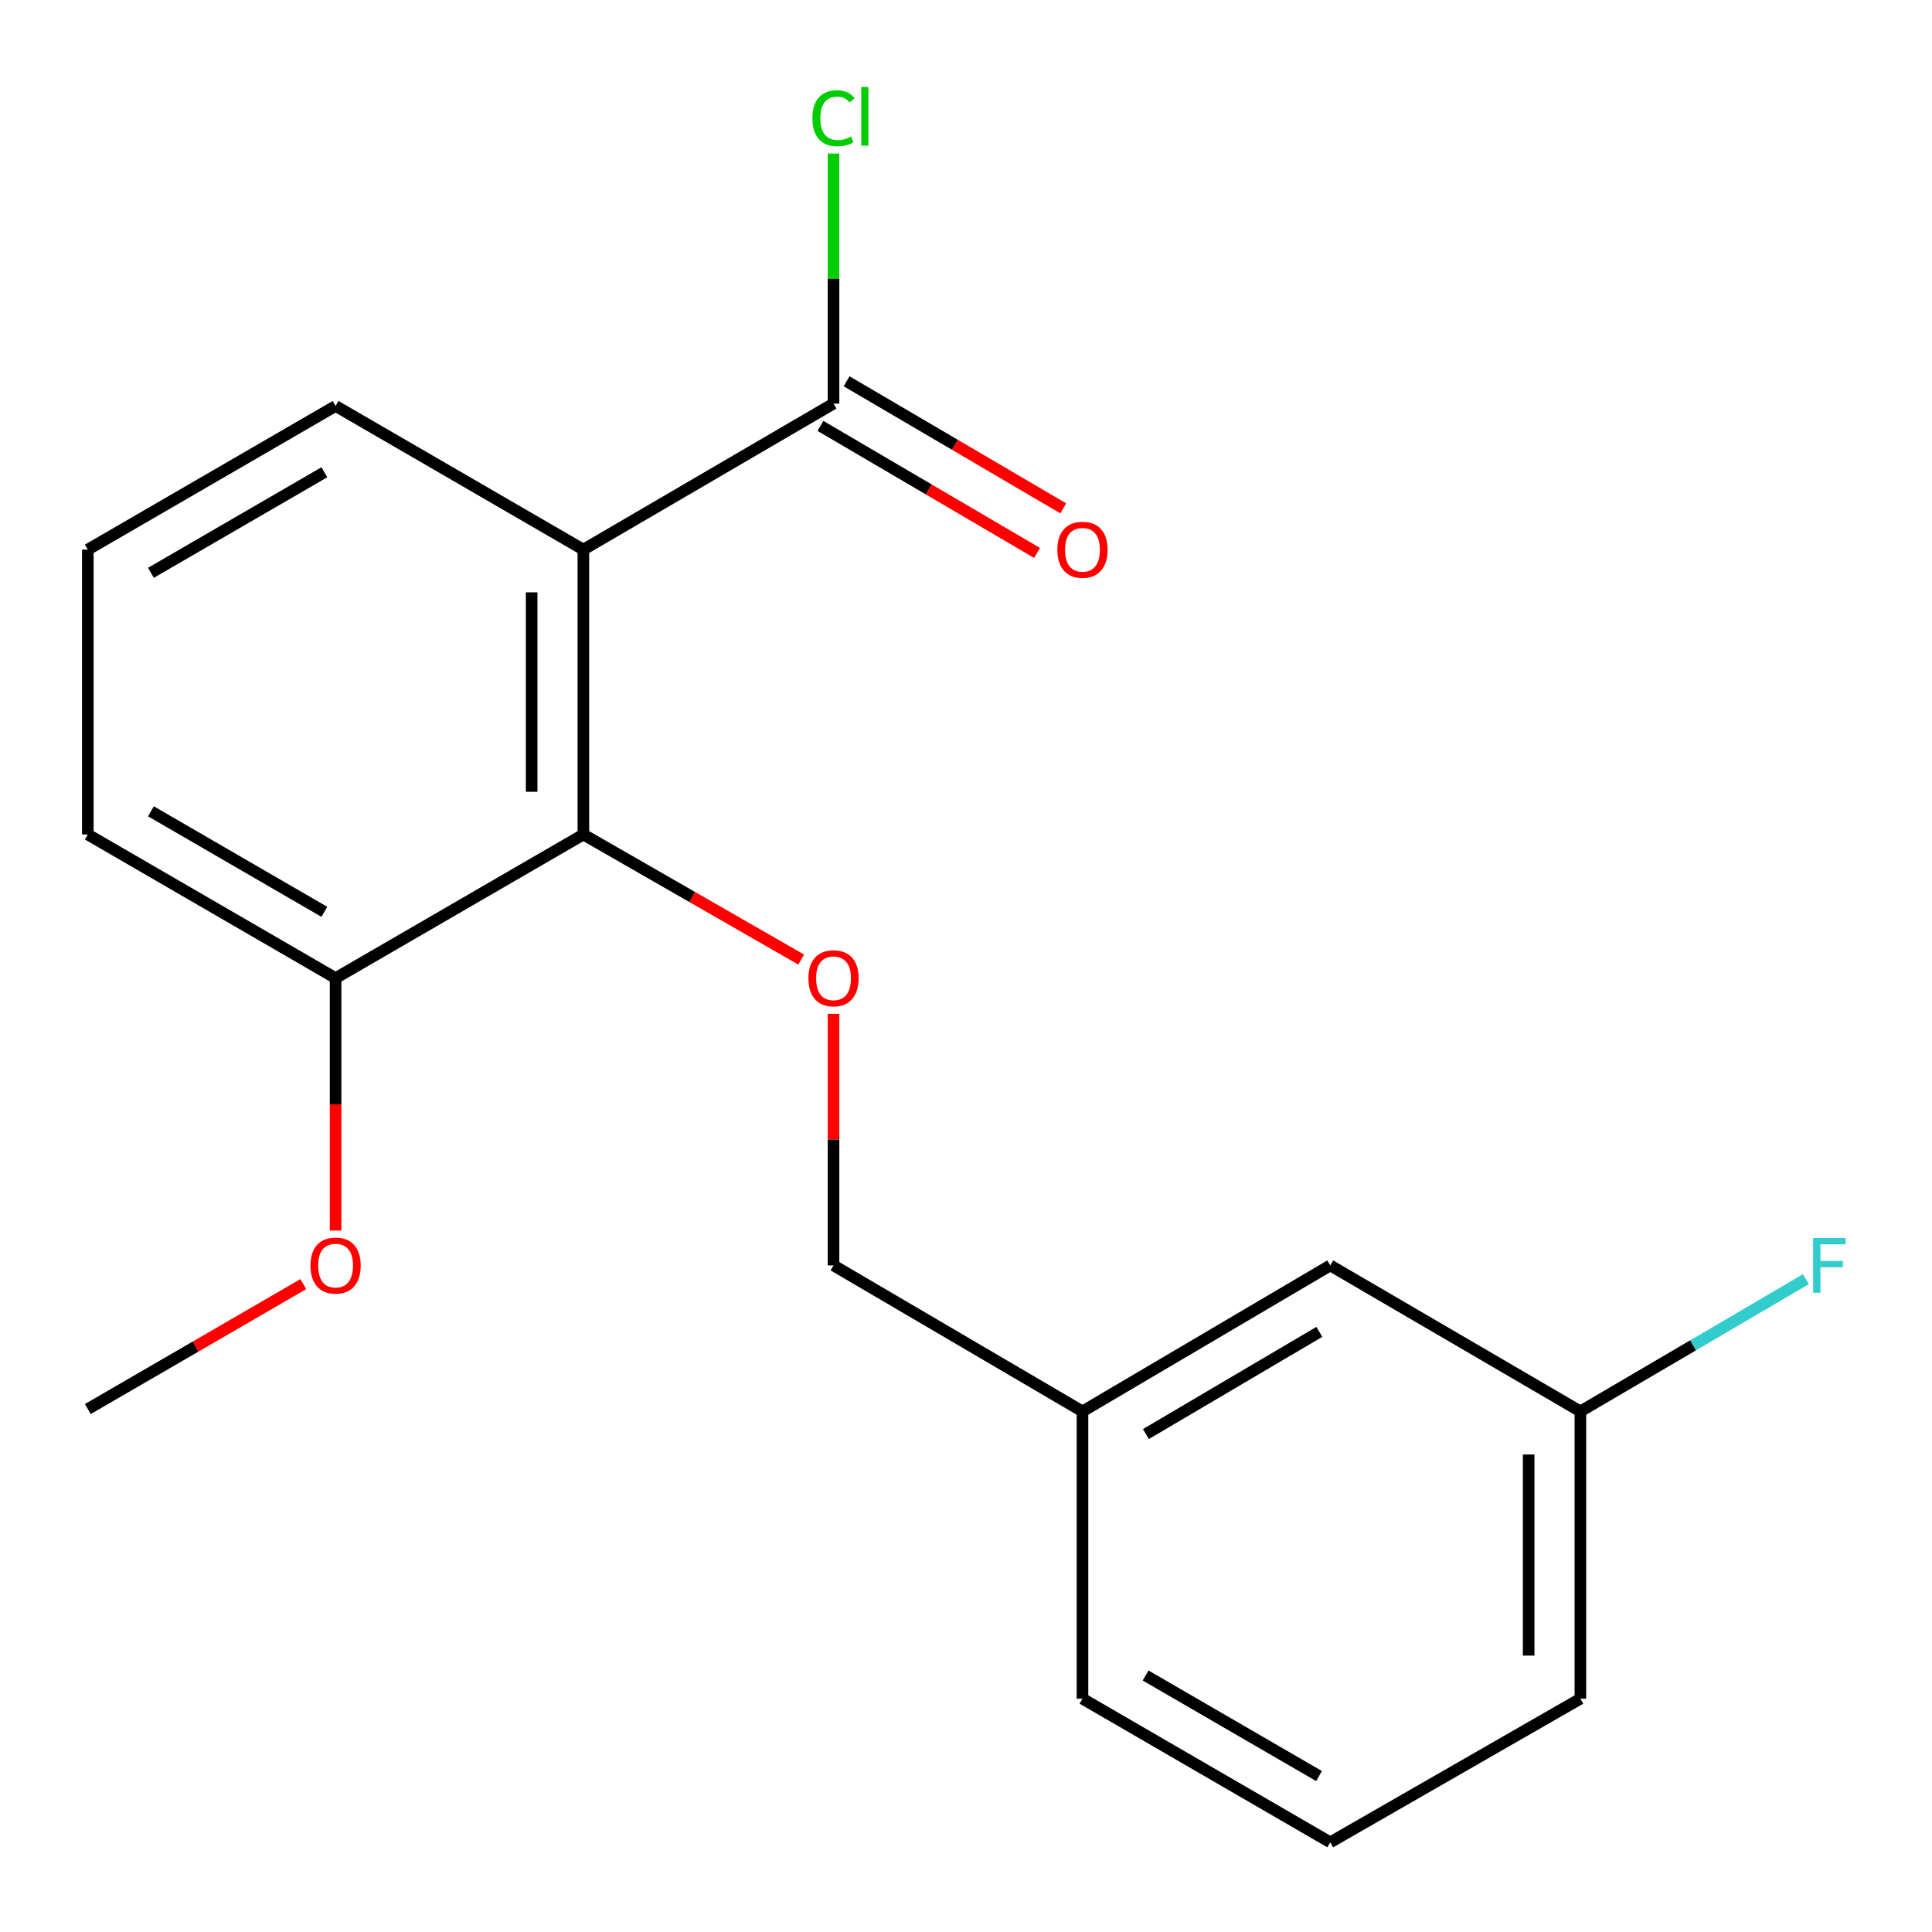 <?xml version='1.0' encoding='iso-8859-1'?>
<svg version='1.1' baseProfile='full'
              xmlns='http://www.w3.org/2000/svg'
                      xmlns:rdkit='http://www.rdkit.org/xml'
                      xmlns:xlink='http://www.w3.org/1999/xlink'
                  xml:space='preserve'
width='1000px' height='1000px' viewBox='0 0 1000 1000'>
<!-- END OF HEADER -->
<rect style='opacity:1.0;fill:#FFFFFF;stroke:none' width='1000' height='1000' x='0' y='0'> </rect>
<path class='bond-0' d='M 301.95,284.478 L 301.95,431.941' style='fill:none;fill-rule:evenodd;stroke:#000000;stroke-width:6px;stroke-linecap:butt;stroke-linejoin:miter;stroke-opacity:1' />
<path class='bond-0' d='M 275.179,306.597 L 275.179,409.821' style='fill:none;fill-rule:evenodd;stroke:#000000;stroke-width:6px;stroke-linecap:butt;stroke-linejoin:miter;stroke-opacity:1' />
<path class='bond-1' d='M 301.95,284.478 L 431.432,208.894' style='fill:none;fill-rule:evenodd;stroke:#000000;stroke-width:6px;stroke-linecap:butt;stroke-linejoin:miter;stroke-opacity:1' />
<path class='bond-7' d='M 301.95,284.478 L 173.702,210.129' style='fill:none;fill-rule:evenodd;stroke:#000000;stroke-width:6px;stroke-linecap:butt;stroke-linejoin:miter;stroke-opacity:1' />
<path class='bond-2' d='M 301.95,431.941 L 358.325,464.305' style='fill:none;fill-rule:evenodd;stroke:#000000;stroke-width:6px;stroke-linecap:butt;stroke-linejoin:miter;stroke-opacity:1' />
<path class='bond-2' d='M 358.325,464.305 L 414.699,496.669' style='fill:none;fill-rule:evenodd;stroke:#FF0000;stroke-width:6px;stroke-linecap:butt;stroke-linejoin:miter;stroke-opacity:1' />
<path class='bond-3' d='M 301.95,431.941 L 173.702,506.275' style='fill:none;fill-rule:evenodd;stroke:#000000;stroke-width:6px;stroke-linecap:butt;stroke-linejoin:miter;stroke-opacity:1' />
<path class='bond-4' d='M 424.66,220.44 L 480.721,253.324' style='fill:none;fill-rule:evenodd;stroke:#000000;stroke-width:6px;stroke-linecap:butt;stroke-linejoin:miter;stroke-opacity:1' />
<path class='bond-4' d='M 480.721,253.324 L 536.782,286.207' style='fill:none;fill-rule:evenodd;stroke:#FF0000;stroke-width:6px;stroke-linecap:butt;stroke-linejoin:miter;stroke-opacity:1' />
<path class='bond-4' d='M 438.204,197.349 L 494.266,230.232' style='fill:none;fill-rule:evenodd;stroke:#000000;stroke-width:6px;stroke-linecap:butt;stroke-linejoin:miter;stroke-opacity:1' />
<path class='bond-4' d='M 494.266,230.232 L 550.327,263.116' style='fill:none;fill-rule:evenodd;stroke:#FF0000;stroke-width:6px;stroke-linecap:butt;stroke-linejoin:miter;stroke-opacity:1' />
<path class='bond-5' d='M 431.432,208.894 L 431.432,144.182' style='fill:none;fill-rule:evenodd;stroke:#000000;stroke-width:6px;stroke-linecap:butt;stroke-linejoin:miter;stroke-opacity:1' />
<path class='bond-5' d='M 431.432,144.182 L 431.432,79.469' style='fill:none;fill-rule:evenodd;stroke:#00CC00;stroke-width:6px;stroke-linecap:butt;stroke-linejoin:miter;stroke-opacity:1' />
<path class='bond-6' d='M 431.432,524.752 L 431.432,589.862' style='fill:none;fill-rule:evenodd;stroke:#FF0000;stroke-width:6px;stroke-linecap:butt;stroke-linejoin:miter;stroke-opacity:1' />
<path class='bond-6' d='M 431.432,589.862 L 431.432,654.973' style='fill:none;fill-rule:evenodd;stroke:#000000;stroke-width:6px;stroke-linecap:butt;stroke-linejoin:miter;stroke-opacity:1' />
<path class='bond-12' d='M 173.702,506.275 L 173.702,571.605' style='fill:none;fill-rule:evenodd;stroke:#000000;stroke-width:6px;stroke-linecap:butt;stroke-linejoin:miter;stroke-opacity:1' />
<path class='bond-12' d='M 173.702,571.605 L 173.702,636.935' style='fill:none;fill-rule:evenodd;stroke:#FF0000;stroke-width:6px;stroke-linecap:butt;stroke-linejoin:miter;stroke-opacity:1' />
<path class='bond-19' d='M 173.702,506.275 L 45.455,431.941' style='fill:none;fill-rule:evenodd;stroke:#000000;stroke-width:6px;stroke-linecap:butt;stroke-linejoin:miter;stroke-opacity:1' />
<path class='bond-19' d='M 167.89,471.963 L 78.116,419.929' style='fill:none;fill-rule:evenodd;stroke:#000000;stroke-width:6px;stroke-linecap:butt;stroke-linejoin:miter;stroke-opacity:1' />
<path class='bond-10' d='M 431.432,654.973 L 560.289,730.541' style='fill:none;fill-rule:evenodd;stroke:#000000;stroke-width:6px;stroke-linecap:butt;stroke-linejoin:miter;stroke-opacity:1' />
<path class='bond-13' d='M 173.702,210.129 L 45.455,284.478' style='fill:none;fill-rule:evenodd;stroke:#000000;stroke-width:6px;stroke-linecap:butt;stroke-linejoin:miter;stroke-opacity:1' />
<path class='bond-13' d='M 167.892,244.442 L 78.118,296.486' style='fill:none;fill-rule:evenodd;stroke:#000000;stroke-width:6px;stroke-linecap:butt;stroke-linejoin:miter;stroke-opacity:1' />
<path class='bond-8' d='M 688.537,654.973 L 560.289,730.541' style='fill:none;fill-rule:evenodd;stroke:#000000;stroke-width:6px;stroke-linecap:butt;stroke-linejoin:miter;stroke-opacity:1' />
<path class='bond-8' d='M 682.89,689.372 L 593.117,742.27' style='fill:none;fill-rule:evenodd;stroke:#000000;stroke-width:6px;stroke-linecap:butt;stroke-linejoin:miter;stroke-opacity:1' />
<path class='bond-9' d='M 688.537,654.973 L 818.004,730.541' style='fill:none;fill-rule:evenodd;stroke:#000000;stroke-width:6px;stroke-linecap:butt;stroke-linejoin:miter;stroke-opacity:1' />
<path class='bond-11' d='M 818.004,730.541 L 876.37,696.32' style='fill:none;fill-rule:evenodd;stroke:#000000;stroke-width:6px;stroke-linecap:butt;stroke-linejoin:miter;stroke-opacity:1' />
<path class='bond-11' d='M 876.37,696.32 L 934.736,662.099' style='fill:none;fill-rule:evenodd;stroke:#33CCCC;stroke-width:6px;stroke-linecap:butt;stroke-linejoin:miter;stroke-opacity:1' />
<path class='bond-20' d='M 818.004,730.541 L 818.004,879.239' style='fill:none;fill-rule:evenodd;stroke:#000000;stroke-width:6px;stroke-linecap:butt;stroke-linejoin:miter;stroke-opacity:1' />
<path class='bond-20' d='M 791.233,752.846 L 791.233,856.934' style='fill:none;fill-rule:evenodd;stroke:#000000;stroke-width:6px;stroke-linecap:butt;stroke-linejoin:miter;stroke-opacity:1' />
<path class='bond-17' d='M 560.289,730.541 L 560.289,879.239' style='fill:none;fill-rule:evenodd;stroke:#000000;stroke-width:6px;stroke-linecap:butt;stroke-linejoin:miter;stroke-opacity:1' />
<path class='bond-18' d='M 156.996,664.657 L 101.225,696.989' style='fill:none;fill-rule:evenodd;stroke:#FF0000;stroke-width:6px;stroke-linecap:butt;stroke-linejoin:miter;stroke-opacity:1' />
<path class='bond-18' d='M 101.225,696.989 L 45.455,729.321' style='fill:none;fill-rule:evenodd;stroke:#000000;stroke-width:6px;stroke-linecap:butt;stroke-linejoin:miter;stroke-opacity:1' />
<path class='bond-15' d='M 45.455,284.478 L 45.455,431.941' style='fill:none;fill-rule:evenodd;stroke:#000000;stroke-width:6px;stroke-linecap:butt;stroke-linejoin:miter;stroke-opacity:1' />
<path class='bond-14' d='M 688.537,953.587 L 560.289,879.239' style='fill:none;fill-rule:evenodd;stroke:#000000;stroke-width:6px;stroke-linecap:butt;stroke-linejoin:miter;stroke-opacity:1' />
<path class='bond-14' d='M 682.727,919.275 L 592.953,867.231' style='fill:none;fill-rule:evenodd;stroke:#000000;stroke-width:6px;stroke-linecap:butt;stroke-linejoin:miter;stroke-opacity:1' />
<path class='bond-16' d='M 688.537,953.587 L 818.004,879.239' style='fill:none;fill-rule:evenodd;stroke:#000000;stroke-width:6px;stroke-linecap:butt;stroke-linejoin:miter;stroke-opacity:1' />
<path  class='atom-3' d='M 418.432 506.355
Q 418.432 499.555, 421.792 495.755
Q 425.152 491.955, 431.432 491.955
Q 437.712 491.955, 441.072 495.755
Q 444.432 499.555, 444.432 506.355
Q 444.432 513.235, 441.032 517.155
Q 437.632 521.035, 431.432 521.035
Q 425.192 521.035, 421.792 517.155
Q 418.432 513.275, 418.432 506.355
M 431.432 517.835
Q 435.752 517.835, 438.072 514.955
Q 440.432 512.035, 440.432 506.355
Q 440.432 500.795, 438.072 497.995
Q 435.752 495.155, 431.432 495.155
Q 427.112 495.155, 424.752 497.955
Q 422.432 500.755, 422.432 506.355
Q 422.432 512.075, 424.752 514.955
Q 427.112 517.835, 431.432 517.835
' fill='#FF0000'/>
<path  class='atom-5' d='M 547.289 284.558
Q 547.289 277.758, 550.649 273.958
Q 554.009 270.158, 560.289 270.158
Q 566.569 270.158, 569.929 273.958
Q 573.289 277.758, 573.289 284.558
Q 573.289 291.438, 569.889 295.358
Q 566.489 299.238, 560.289 299.238
Q 554.049 299.238, 550.649 295.358
Q 547.289 291.478, 547.289 284.558
M 560.289 296.038
Q 564.609 296.038, 566.929 293.158
Q 569.289 290.238, 569.289 284.558
Q 569.289 278.998, 566.929 276.198
Q 564.609 273.358, 560.289 273.358
Q 555.969 273.358, 553.609 276.158
Q 551.289 278.958, 551.289 284.558
Q 551.289 290.278, 553.609 293.158
Q 555.969 296.038, 560.289 296.038
' fill='#FF0000'/>
<path  class='atom-6' d='M 420.512 61.192
Q 420.512 54.152, 423.792 50.472
Q 427.112 46.752, 433.392 46.752
Q 439.232 46.752, 442.352 50.872
L 439.712 53.032
Q 437.432 50.032, 433.392 50.032
Q 429.112 50.032, 426.832 52.912
Q 424.592 55.752, 424.592 61.192
Q 424.592 66.792, 426.912 69.672
Q 429.272 72.552, 433.832 72.552
Q 436.952 72.552, 440.592 70.672
L 441.712 73.672
Q 440.232 74.632, 437.992 75.192
Q 435.752 75.752, 433.272 75.752
Q 427.112 75.752, 423.792 71.992
Q 420.512 68.232, 420.512 61.192
' fill='#00CC00'/>
<path  class='atom-6' d='M 445.792 45.032
L 449.472 45.032
L 449.472 75.392
L 445.792 75.392
L 445.792 45.032
' fill='#00CC00'/>
<path  class='atom-12' d='M 938.471 640.813
L 955.311 640.813
L 955.311 644.053
L 942.271 644.053
L 942.271 652.653
L 953.871 652.653
L 953.871 655.933
L 942.271 655.933
L 942.271 669.133
L 938.471 669.133
L 938.471 640.813
' fill='#33CCCC'/>
<path  class='atom-13' d='M 160.702 655.053
Q 160.702 648.253, 164.062 644.453
Q 167.422 640.653, 173.702 640.653
Q 179.982 640.653, 183.342 644.453
Q 186.702 648.253, 186.702 655.053
Q 186.702 661.933, 183.302 665.853
Q 179.902 669.733, 173.702 669.733
Q 167.462 669.733, 164.062 665.853
Q 160.702 661.973, 160.702 655.053
M 173.702 666.533
Q 178.022 666.533, 180.342 663.653
Q 182.702 660.733, 182.702 655.053
Q 182.702 649.493, 180.342 646.693
Q 178.022 643.853, 173.702 643.853
Q 169.382 643.853, 167.022 646.653
Q 164.702 649.453, 164.702 655.053
Q 164.702 660.773, 167.022 663.653
Q 169.382 666.533, 173.702 666.533
' fill='#FF0000'/>
</svg>
